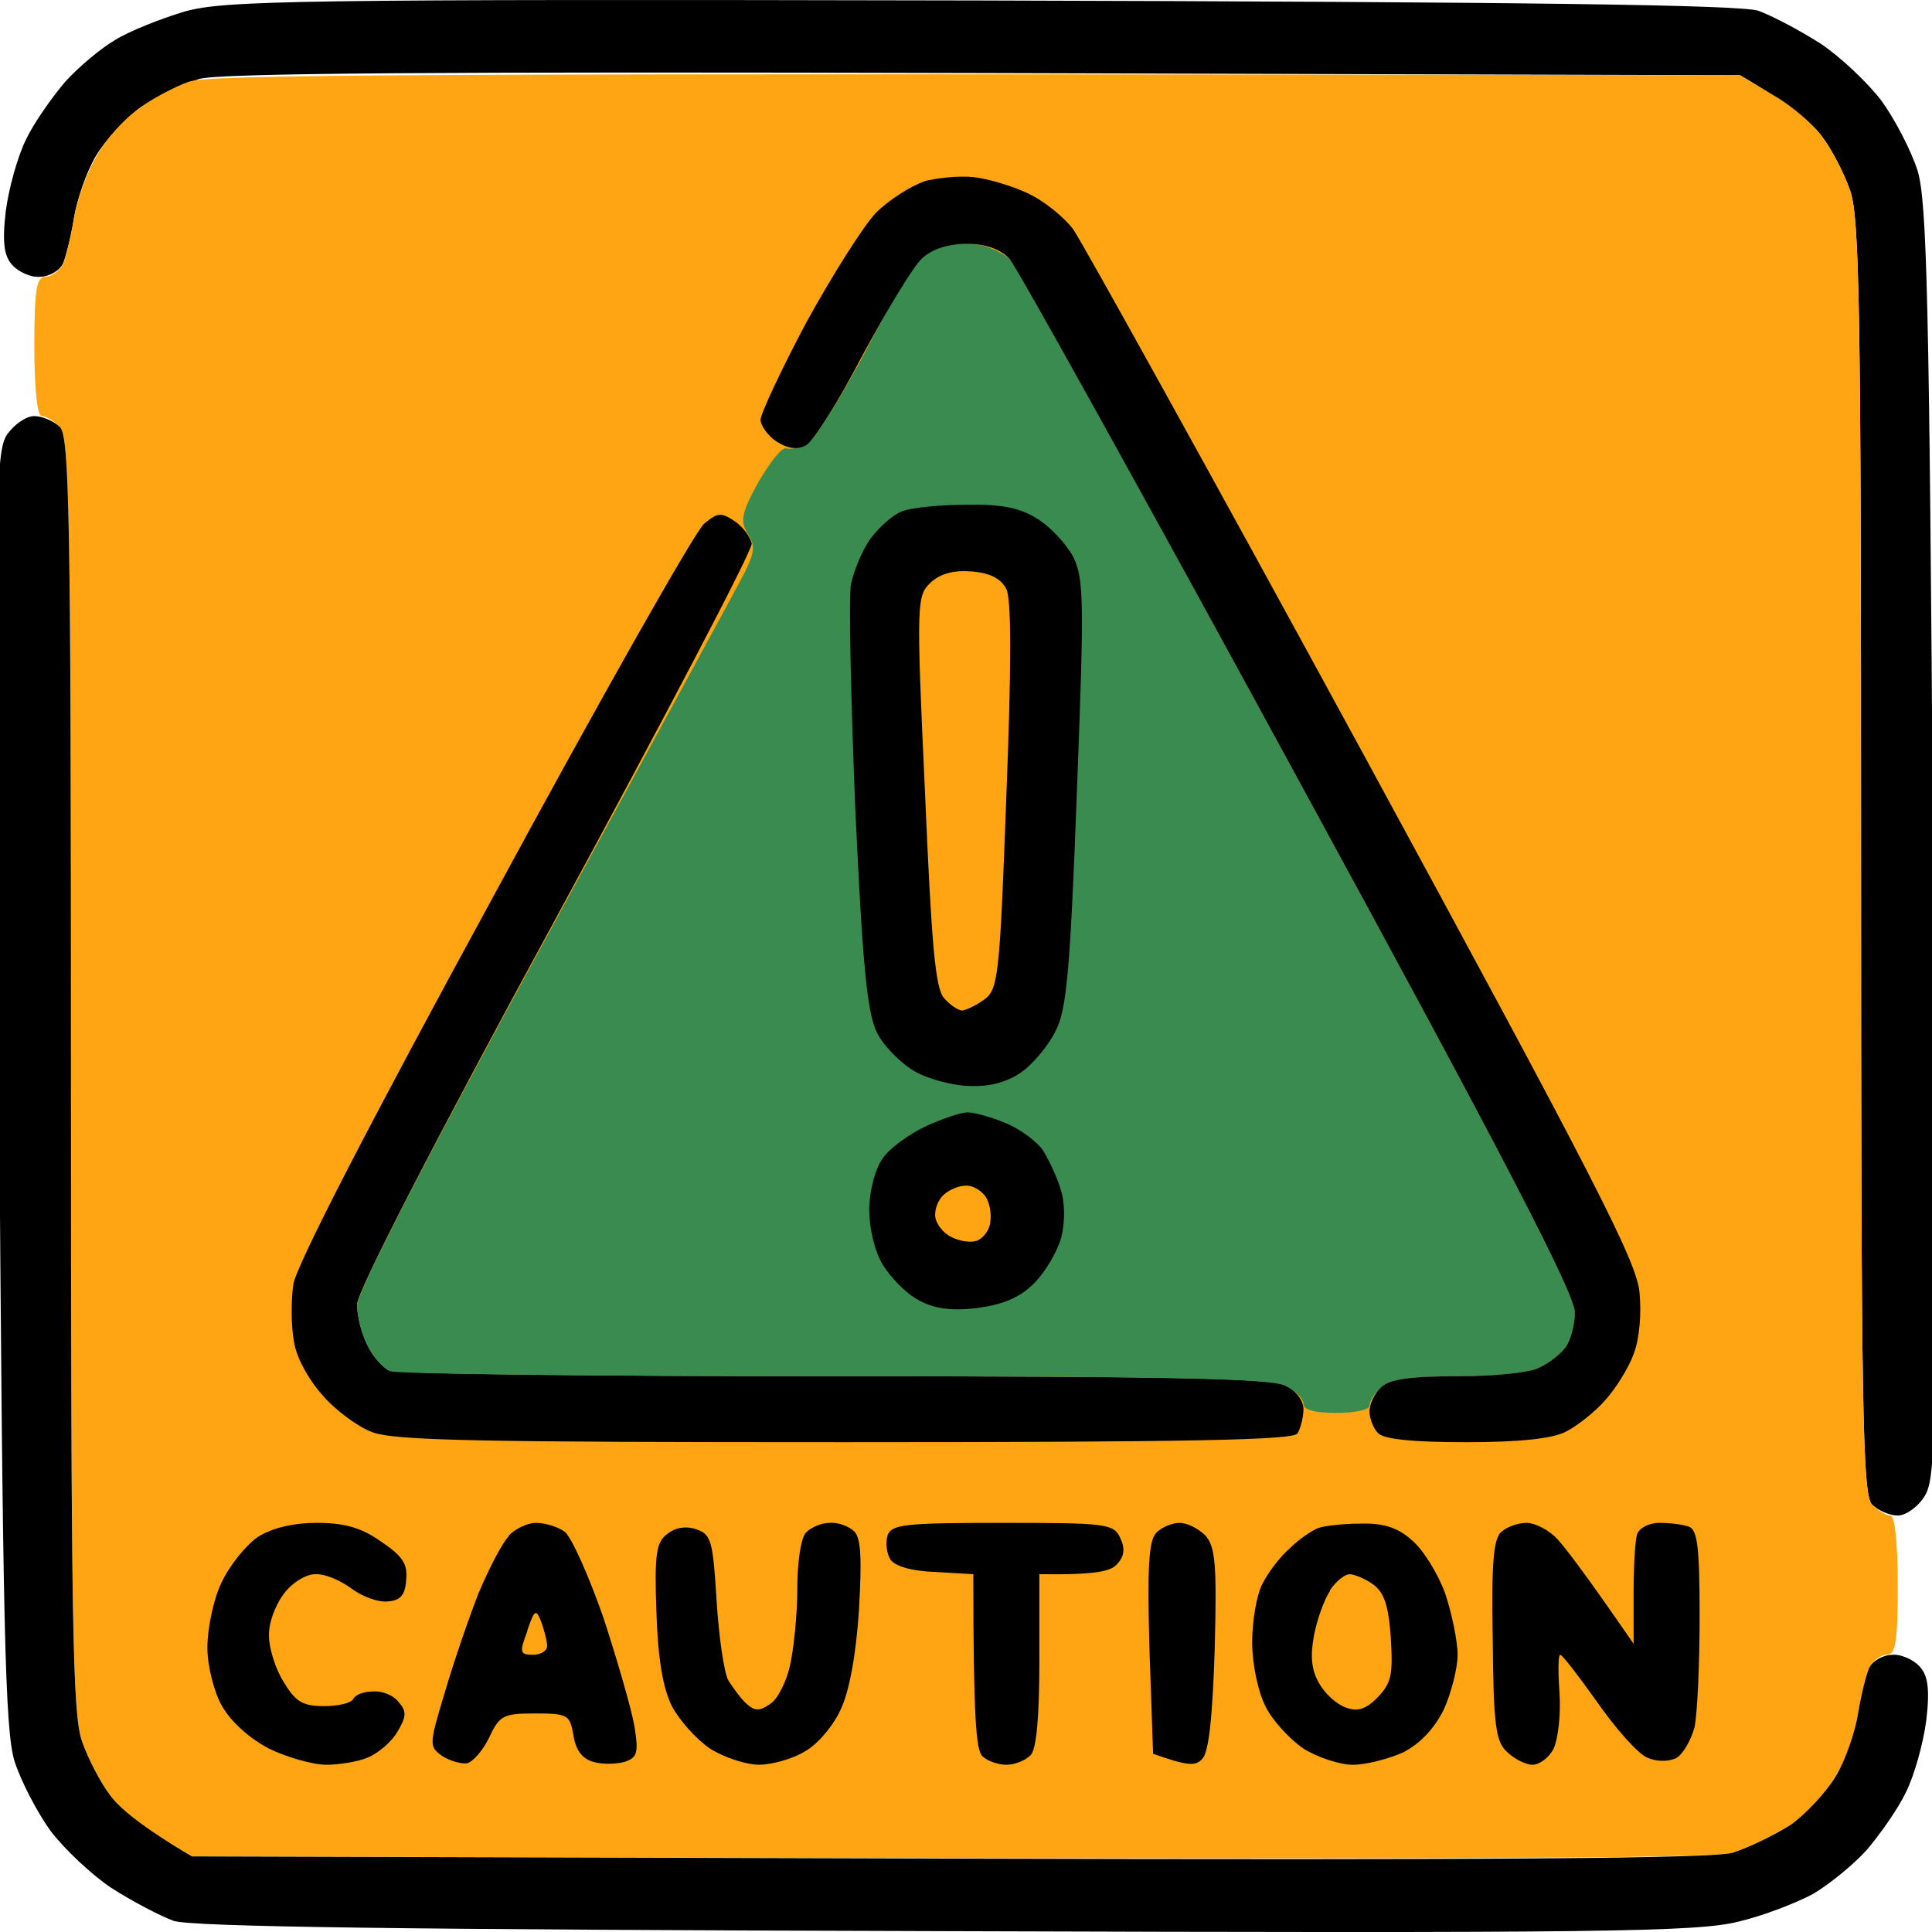 <svg xmlns="http://www.w3.org/2000/svg" width="100" height="100" viewBox="0 0 100 100" fill="none"><g clip-path="url(#clip0_5321_438)"><path d="M5.954 2.073C6.675 1.618 8.308 0.973 9.561 0.594C11.65 0.025 14.953 -0.051 50.761 0.025C79.43 0.1 90.024 0.252 91.012 0.556C91.733 0.821 93.176 1.58 94.239 2.263C95.264 2.946 96.669 4.274 97.391 5.222C98.074 6.171 98.91 7.764 99.252 8.826C99.745 10.458 99.859 15.617 100.049 43.54C100.239 73.929 100.239 76.433 99.631 77.419C99.29 77.989 98.644 78.444 98.226 78.444C97.809 78.444 97.201 78.178 96.897 77.875C96.404 77.381 96.328 73.132 96.328 44.375C96.328 15.883 96.252 11.254 95.758 9.851C95.454 8.978 94.809 7.726 94.315 7.081C93.859 6.436 92.72 5.45 90.062 3.894L50.951 3.781C22.662 3.705 11.422 3.781 10.321 4.084C9.485 4.35 8.156 4.995 7.321 5.526C6.523 6.095 5.46 7.233 4.967 8.068C4.473 8.902 3.979 10.344 3.827 11.292C3.676 12.241 3.41 13.303 3.258 13.645C3.068 14.024 2.536 14.328 2.043 14.328C1.587 14.365 0.942 14.062 0.638 13.72C0.22 13.265 0.106 12.582 0.296 10.951C0.448 9.775 0.904 8.106 1.359 7.195C1.777 6.322 2.726 4.995 3.372 4.236C4.055 3.477 5.232 2.491 5.954 2.073Z" fill="black"></path><path d="M7.169 5.639C7.853 5.108 9.03 4.501 9.752 4.236C10.815 3.856 19.472 3.78 90.063 3.894L91.772 4.919C92.721 5.45 93.86 6.436 94.316 7.081C94.809 7.726 95.455 8.978 95.759 9.851C96.252 11.254 96.328 15.883 96.328 44.375C96.328 73.132 96.404 77.381 96.898 77.874C97.201 78.178 97.619 78.444 97.847 78.444C98.075 78.444 98.227 79.885 98.227 82.048C98.227 85.007 98.113 85.652 97.657 85.652C97.353 85.652 96.936 85.955 96.746 86.335C96.594 86.676 96.328 87.739 96.176 88.687C96.024 89.635 95.531 91.077 95.037 91.912C94.543 92.746 93.48 93.885 92.683 94.454C91.847 94.985 90.518 95.63 89.683 95.895C88.582 96.199 77.342 96.275 9.941 96.085L8.233 95.061C7.283 94.53 6.144 93.543 5.688 92.898C5.195 92.253 4.549 91.001 4.246 90.129C3.752 88.725 3.676 84.097 3.676 55.605C3.676 26.847 3.6 22.598 3.106 22.105C2.803 21.801 2.385 21.536 2.157 21.536C1.929 21.536 1.777 20.094 1.777 17.931C1.777 14.972 1.891 14.327 2.347 14.327C2.651 14.327 3.068 14.024 3.258 13.682C3.41 13.303 3.676 12.241 3.828 11.292C3.98 10.344 4.511 8.902 5.005 8.067C5.461 7.233 6.448 6.133 7.169 5.639Z" fill="#FFA412"></path><path d="M77.264 84.894C77.188 80.873 77.302 79.621 77.72 79.279C78.024 79.014 78.593 78.824 79.011 78.824C79.466 78.824 80.188 79.204 80.606 79.659C81.061 80.152 82.125 81.556 84.555 85.084V82.542C84.555 81.1 84.631 79.697 84.745 79.393C84.859 79.09 85.352 78.824 85.884 78.824C86.415 78.824 87.099 78.9 87.403 79.014C87.858 79.166 87.972 80.038 87.972 83.68C87.972 86.108 87.858 88.688 87.707 89.409C87.517 90.092 87.099 90.813 86.757 91.002C86.34 91.192 85.732 91.192 85.238 90.965C84.745 90.737 83.606 89.447 82.656 88.081C81.707 86.753 80.871 85.653 80.758 85.653C80.644 85.653 80.644 86.564 80.72 87.626C80.796 88.726 80.644 90.016 80.416 90.509C80.188 90.965 79.694 91.344 79.315 91.344C78.973 91.344 78.365 91.04 77.986 90.661C77.416 90.13 77.302 89.257 77.264 84.894Z" fill="black"></path><path d="M66.787 80.115C67.243 79.66 67.926 79.205 68.23 79.091C68.534 78.977 69.521 78.863 70.394 78.863C71.572 78.825 72.331 79.053 73.052 79.698C73.66 80.191 74.419 81.443 74.799 82.468C75.141 83.492 75.445 84.934 75.445 85.654C75.445 86.375 75.103 87.665 74.723 88.5C74.23 89.486 73.508 90.245 72.635 90.7C71.875 91.042 70.698 91.345 70.015 91.345C69.369 91.345 68.192 90.966 67.471 90.51C66.749 90.017 65.838 89.031 65.496 88.31C65.116 87.551 64.812 86.148 64.812 85.009C64.812 83.909 65.04 82.543 65.344 81.974C65.648 81.367 66.293 80.533 66.787 80.115Z" fill="black"></path><path d="M68.001 84.705C68.153 83.871 68.532 82.808 68.836 82.353V82.315C69.14 81.86 69.596 81.481 69.862 81.481C70.089 81.481 70.659 81.708 71.077 82.012C71.646 82.429 71.874 83.112 71.988 84.781C72.102 86.64 72.026 87.095 71.342 87.816C70.735 88.461 70.279 88.613 69.672 88.385C69.216 88.234 68.608 87.702 68.305 87.171C67.887 86.488 67.811 85.767 68.001 84.705Z" fill="#FFA412"></path><path d="M59.494 85.312C59.38 81.138 59.456 79.773 59.836 79.355C60.101 79.052 60.671 78.824 61.051 78.824C61.468 78.824 62.038 79.128 62.38 79.469C62.911 80.038 62.987 80.987 62.873 85.35C62.76 88.878 62.57 90.699 62.228 91.04C61.886 91.42 61.506 91.42 59.684 90.775L59.494 85.312Z" fill="black"></path><path d="M46.088 80.721C45.898 80.418 45.822 79.849 45.936 79.507V79.469C46.164 78.9 46.81 78.824 51.898 78.824C57.214 78.824 57.632 78.862 57.974 79.583C58.239 80.114 58.201 80.531 57.86 80.911C57.556 81.328 56.796 81.518 53.797 81.48V85.919C53.797 88.916 53.645 90.547 53.341 90.851C53.075 91.116 52.544 91.344 52.088 91.344C51.67 91.344 51.101 91.154 50.835 90.889C50.531 90.547 50.379 89.03 50.379 81.48L48.443 81.366C47.189 81.328 46.316 81.063 46.088 80.721Z" fill="black"></path><path d="M33.977 83.451C33.863 80.378 33.977 79.809 34.547 79.392C34.965 79.05 35.534 78.974 36.066 79.164C36.825 79.43 36.901 79.809 37.091 82.844C37.205 84.703 37.471 86.562 37.699 86.979C37.964 87.397 38.382 87.966 38.648 88.193C39.066 88.573 39.331 88.573 39.863 88.193C40.243 87.966 40.698 87.055 40.888 86.221C41.078 85.386 41.268 83.603 41.268 82.237C41.268 80.833 41.458 79.581 41.724 79.316C41.989 79.05 42.521 78.823 42.939 78.823C43.394 78.785 43.964 79.012 44.23 79.278C44.571 79.657 44.609 80.719 44.458 83.375C44.306 85.651 43.964 87.548 43.508 88.497C43.129 89.332 42.293 90.318 41.648 90.659C41.04 91.039 39.939 91.342 39.293 91.342C38.61 91.342 37.471 90.963 36.749 90.508C36.028 90.014 35.154 89.028 34.775 88.307C34.319 87.397 34.053 85.879 33.977 83.451Z" fill="black"></path><path d="M24.784 82.428C25.316 81.176 25.999 79.849 26.341 79.507V79.469C26.683 79.128 27.291 78.824 27.746 78.824C28.202 78.824 28.847 79.014 29.227 79.279C29.569 79.545 30.48 81.556 31.24 83.756C31.961 85.957 32.682 88.461 32.834 89.333C33.062 90.737 32.986 90.965 32.341 91.192C31.923 91.306 31.202 91.344 30.708 91.192C30.138 91.04 29.797 90.585 29.683 89.826C29.493 88.764 29.417 88.688 27.67 88.688C26.037 88.688 25.848 88.802 25.316 89.94C25.012 90.585 24.48 91.192 24.177 91.268C23.873 91.306 23.303 91.154 22.886 90.889C22.202 90.395 22.202 90.32 23.038 87.55C23.493 85.995 24.291 83.68 24.784 82.428Z" fill="black"></path><path d="M27.594 85.651C26.911 85.651 26.873 85.538 27.291 84.437V84.399C27.67 83.299 27.746 83.261 28.012 83.944C28.164 84.362 28.316 84.931 28.316 85.158C28.354 85.424 28.012 85.651 27.594 85.651Z" fill="#FFA412"></path><path d="M11.456 81.935C11.873 81.025 12.747 79.962 13.354 79.545C14.076 79.09 15.177 78.824 16.392 78.824C17.797 78.824 18.671 79.052 19.696 79.773C20.835 80.531 21.101 80.949 21.025 81.746C20.987 82.542 20.721 82.846 20.113 82.884C19.62 82.96 18.785 82.656 18.215 82.239C17.607 81.783 16.772 81.442 16.316 81.48C15.823 81.48 15.101 81.935 14.684 82.504C14.228 83.111 13.886 84.06 13.924 84.705C13.924 85.312 14.266 86.412 14.684 87.057C15.291 88.081 15.671 88.309 16.772 88.309C17.493 88.309 18.177 88.157 18.291 87.93C18.405 87.702 18.86 87.55 19.316 87.55C19.81 87.512 20.417 87.778 20.645 88.119C21.063 88.574 21.025 88.878 20.569 89.637C20.265 90.168 19.582 90.737 19.05 90.965C18.519 91.192 17.531 91.344 16.886 91.344C16.202 91.344 14.873 90.965 13.924 90.509C12.899 89.978 11.95 89.106 11.494 88.309C11.076 87.588 10.734 86.222 10.734 85.274C10.734 84.325 11.038 82.808 11.456 81.935Z" fill="black"></path><path d="M25.545 46.383C31.089 36.139 35.988 27.489 36.443 27.11C37.127 26.541 37.317 26.503 38 26.958C38.456 27.262 38.836 27.793 38.911 28.134C38.95 28.476 34.355 37.239 28.735 47.597C22.318 59.396 18.482 66.87 18.482 67.514C18.482 68.121 18.71 69.032 19.014 69.601C19.28 70.208 19.811 70.777 20.153 70.929C20.495 71.119 30.823 71.232 43.164 71.232C60.328 71.232 65.796 71.346 66.517 71.688C67.087 71.991 67.467 72.484 67.467 72.94C67.467 73.357 67.315 73.926 67.163 74.192C66.973 74.533 61.885 74.647 43.734 74.647C24.748 74.647 20.343 74.571 19.242 74.116C18.52 73.85 17.343 72.978 16.698 72.219C15.976 71.422 15.331 70.246 15.217 69.449C15.065 68.653 15.065 67.325 15.179 66.49C15.331 65.504 19.09 58.219 25.545 46.383Z" fill="black"></path><path d="M47.229 13.796C47.533 13.416 48.141 12.961 48.596 12.772C49.052 12.582 49.925 12.544 50.571 12.658C51.178 12.734 51.976 13.113 52.356 13.492C52.697 13.834 59.38 25.974 67.241 40.429C77.873 59.929 81.518 66.986 81.518 67.934C81.518 68.579 81.29 69.414 81.025 69.755C80.759 70.097 80.189 70.552 79.696 70.78C79.24 71.045 77.341 71.235 75.481 71.235C72.975 71.235 71.911 71.387 71.494 71.804C71.152 72.108 70.886 72.525 70.886 72.753C70.886 72.98 70.127 73.132 69.177 73.132C68.076 73.132 67.469 72.98 67.469 72.677C67.469 72.411 67.051 71.956 66.519 71.728C65.798 71.349 60.33 71.235 43.166 71.235C30.825 71.235 20.497 71.121 20.155 70.969C19.813 70.78 19.282 70.211 19.016 69.642C18.712 69.035 18.484 68.124 18.484 67.555C18.484 66.872 22.13 59.816 28.205 48.661C33.559 38.835 38.23 30.261 38.572 29.578C39.065 28.554 39.103 28.213 38.686 27.606C38.306 26.961 38.382 26.543 39.255 24.95C39.863 23.925 40.47 23.129 40.698 23.205C40.888 23.281 41.382 23.167 41.723 23.015C42.103 22.825 43.356 20.852 44.571 18.614C45.748 16.338 46.964 14.213 47.229 13.796Z" fill="#3A8B4F"></path><path d="M45.71 59.928C46.051 59.435 47.039 58.714 47.912 58.297C48.748 57.918 49.735 57.576 50.077 57.576C50.456 57.576 51.368 57.842 52.089 58.145C52.811 58.449 53.684 59.094 53.988 59.549C54.291 60.042 54.709 60.915 54.899 61.56C55.127 62.243 55.127 63.229 54.937 64.026C54.747 64.747 54.102 65.847 53.532 66.416C52.773 67.175 51.937 67.516 50.57 67.706C49.203 67.858 48.368 67.744 47.532 67.288C46.887 66.947 46.09 66.112 45.672 65.43C45.254 64.709 44.988 63.571 44.988 62.508C45.026 61.522 45.33 60.422 45.71 59.928Z" fill="black"></path><path d="M48.407 62.964C48.369 62.585 48.559 62.092 48.863 61.826C49.167 61.56 49.66 61.371 49.964 61.371C50.306 61.333 50.761 61.598 50.989 61.902C51.217 62.206 51.331 62.812 51.255 63.268C51.217 63.685 50.875 64.102 50.572 64.216C50.268 64.33 49.66 64.254 49.242 64.026C48.825 63.837 48.445 63.344 48.407 62.964Z" fill="#FFA412"></path><path d="M45.066 27.871C45.522 27.264 46.243 26.619 46.699 26.467C47.154 26.277 48.635 26.126 50.002 26.126C51.825 26.088 52.774 26.277 53.686 26.847C54.369 27.264 55.205 28.174 55.546 28.819C56.116 29.958 56.116 31.172 55.736 41.074C55.395 50.217 55.205 52.303 54.635 53.366C54.293 54.087 53.496 55.035 52.926 55.452C52.205 55.983 51.294 56.249 50.268 56.211C49.395 56.211 48.066 55.87 47.344 55.452C46.623 55.035 45.712 54.124 45.37 53.404C44.876 52.341 44.648 49.989 44.269 41.832C44.041 36.217 43.927 30.982 44.041 30.261C44.193 29.54 44.648 28.44 45.066 27.871Z" fill="black"></path><path d="M47.873 40.922C47.417 31.096 47.455 30.831 48.177 30.148C48.67 29.693 49.354 29.503 50.303 29.579C51.253 29.655 51.822 29.958 52.088 30.489C52.354 31.02 52.354 34.435 52.088 41.226C51.746 50.521 51.67 51.204 50.949 51.735C50.531 52.038 50.038 52.266 49.81 52.304C49.582 52.304 49.164 52.001 48.86 51.659C48.405 51.128 48.215 48.889 47.873 40.922Z" fill="#FFA412"></path><path d="M45.329 11.025C46.012 10.342 47.151 9.622 47.835 9.394H47.797C48.48 9.204 49.658 9.09 50.379 9.166C51.101 9.242 52.392 9.622 53.189 10.001C54.025 10.38 55.088 11.253 55.543 11.86C55.999 12.505 62.758 24.683 70.542 38.986C82.466 60.915 84.706 65.278 84.858 66.871C84.972 68.009 84.858 69.299 84.554 70.096C84.288 70.817 83.605 71.917 83.073 72.486C82.542 73.093 81.63 73.814 81.023 74.117C80.339 74.459 78.668 74.648 75.897 74.648C73.124 74.648 71.681 74.497 71.34 74.193C71.074 73.928 70.884 73.396 70.884 73.055C70.884 72.676 71.15 72.106 71.492 71.803C71.909 71.386 72.973 71.234 75.479 71.234C77.339 71.234 79.238 71.044 79.694 70.779C80.187 70.551 80.757 70.096 81.023 69.754C81.288 69.413 81.516 68.578 81.516 67.933C81.516 66.985 77.871 59.928 67.239 40.428C59.379 25.973 52.62 13.795 52.24 13.377C51.746 12.884 50.987 12.619 50.037 12.619C49.088 12.619 48.253 12.884 47.721 13.377C47.265 13.795 45.898 16.071 44.645 18.385C43.43 20.738 42.101 22.824 41.721 23.052C41.266 23.279 40.81 23.242 40.203 22.862C39.747 22.559 39.367 22.027 39.367 21.724C39.367 21.421 40.43 19.144 41.721 16.716C43.05 14.288 44.683 11.708 45.329 11.025Z" fill="black"></path><path d="M-0.047 56.365C-0.275 25.559 -0.237 23.396 0.37 22.486C0.75 21.954 1.358 21.537 1.775 21.537C2.193 21.537 2.801 21.803 3.104 22.106C3.598 22.599 3.674 26.849 3.674 55.606C3.674 84.098 3.75 88.726 4.244 90.13C4.547 91.003 5.193 92.255 5.687 92.9C6.142 93.545 7.281 94.531 9.939 96.087L49.051 96.2C77.34 96.276 88.58 96.2 89.681 95.897C90.516 95.631 91.846 94.986 92.681 94.455C93.478 93.886 94.541 92.748 95.035 91.913C95.529 91.079 96.022 89.637 96.174 88.689C96.326 87.74 96.592 86.678 96.744 86.336C96.934 85.957 97.465 85.653 97.959 85.653C98.415 85.615 99.06 85.919 99.364 86.26C99.782 86.716 99.896 87.399 99.706 89.03C99.554 90.206 99.098 91.875 98.642 92.786C98.225 93.658 97.275 94.986 96.63 95.745C95.947 96.504 94.693 97.528 93.858 98.021C93.023 98.477 91.276 99.159 89.985 99.463C87.858 99.994 83.074 100.07 48.975 99.956C20.572 99.88 9.977 99.729 8.99 99.425C8.269 99.159 6.826 98.401 5.763 97.718C4.737 97.035 3.332 95.707 2.611 94.759C1.927 93.81 1.092 92.217 0.75 91.154C0.257 89.523 0.143 84.364 -0.047 56.365Z" fill="black"></path></g><defs><clipPath id="clip0_5321_438"><rect width="100" height="100" fill="white"></rect></clipPath></defs></svg>